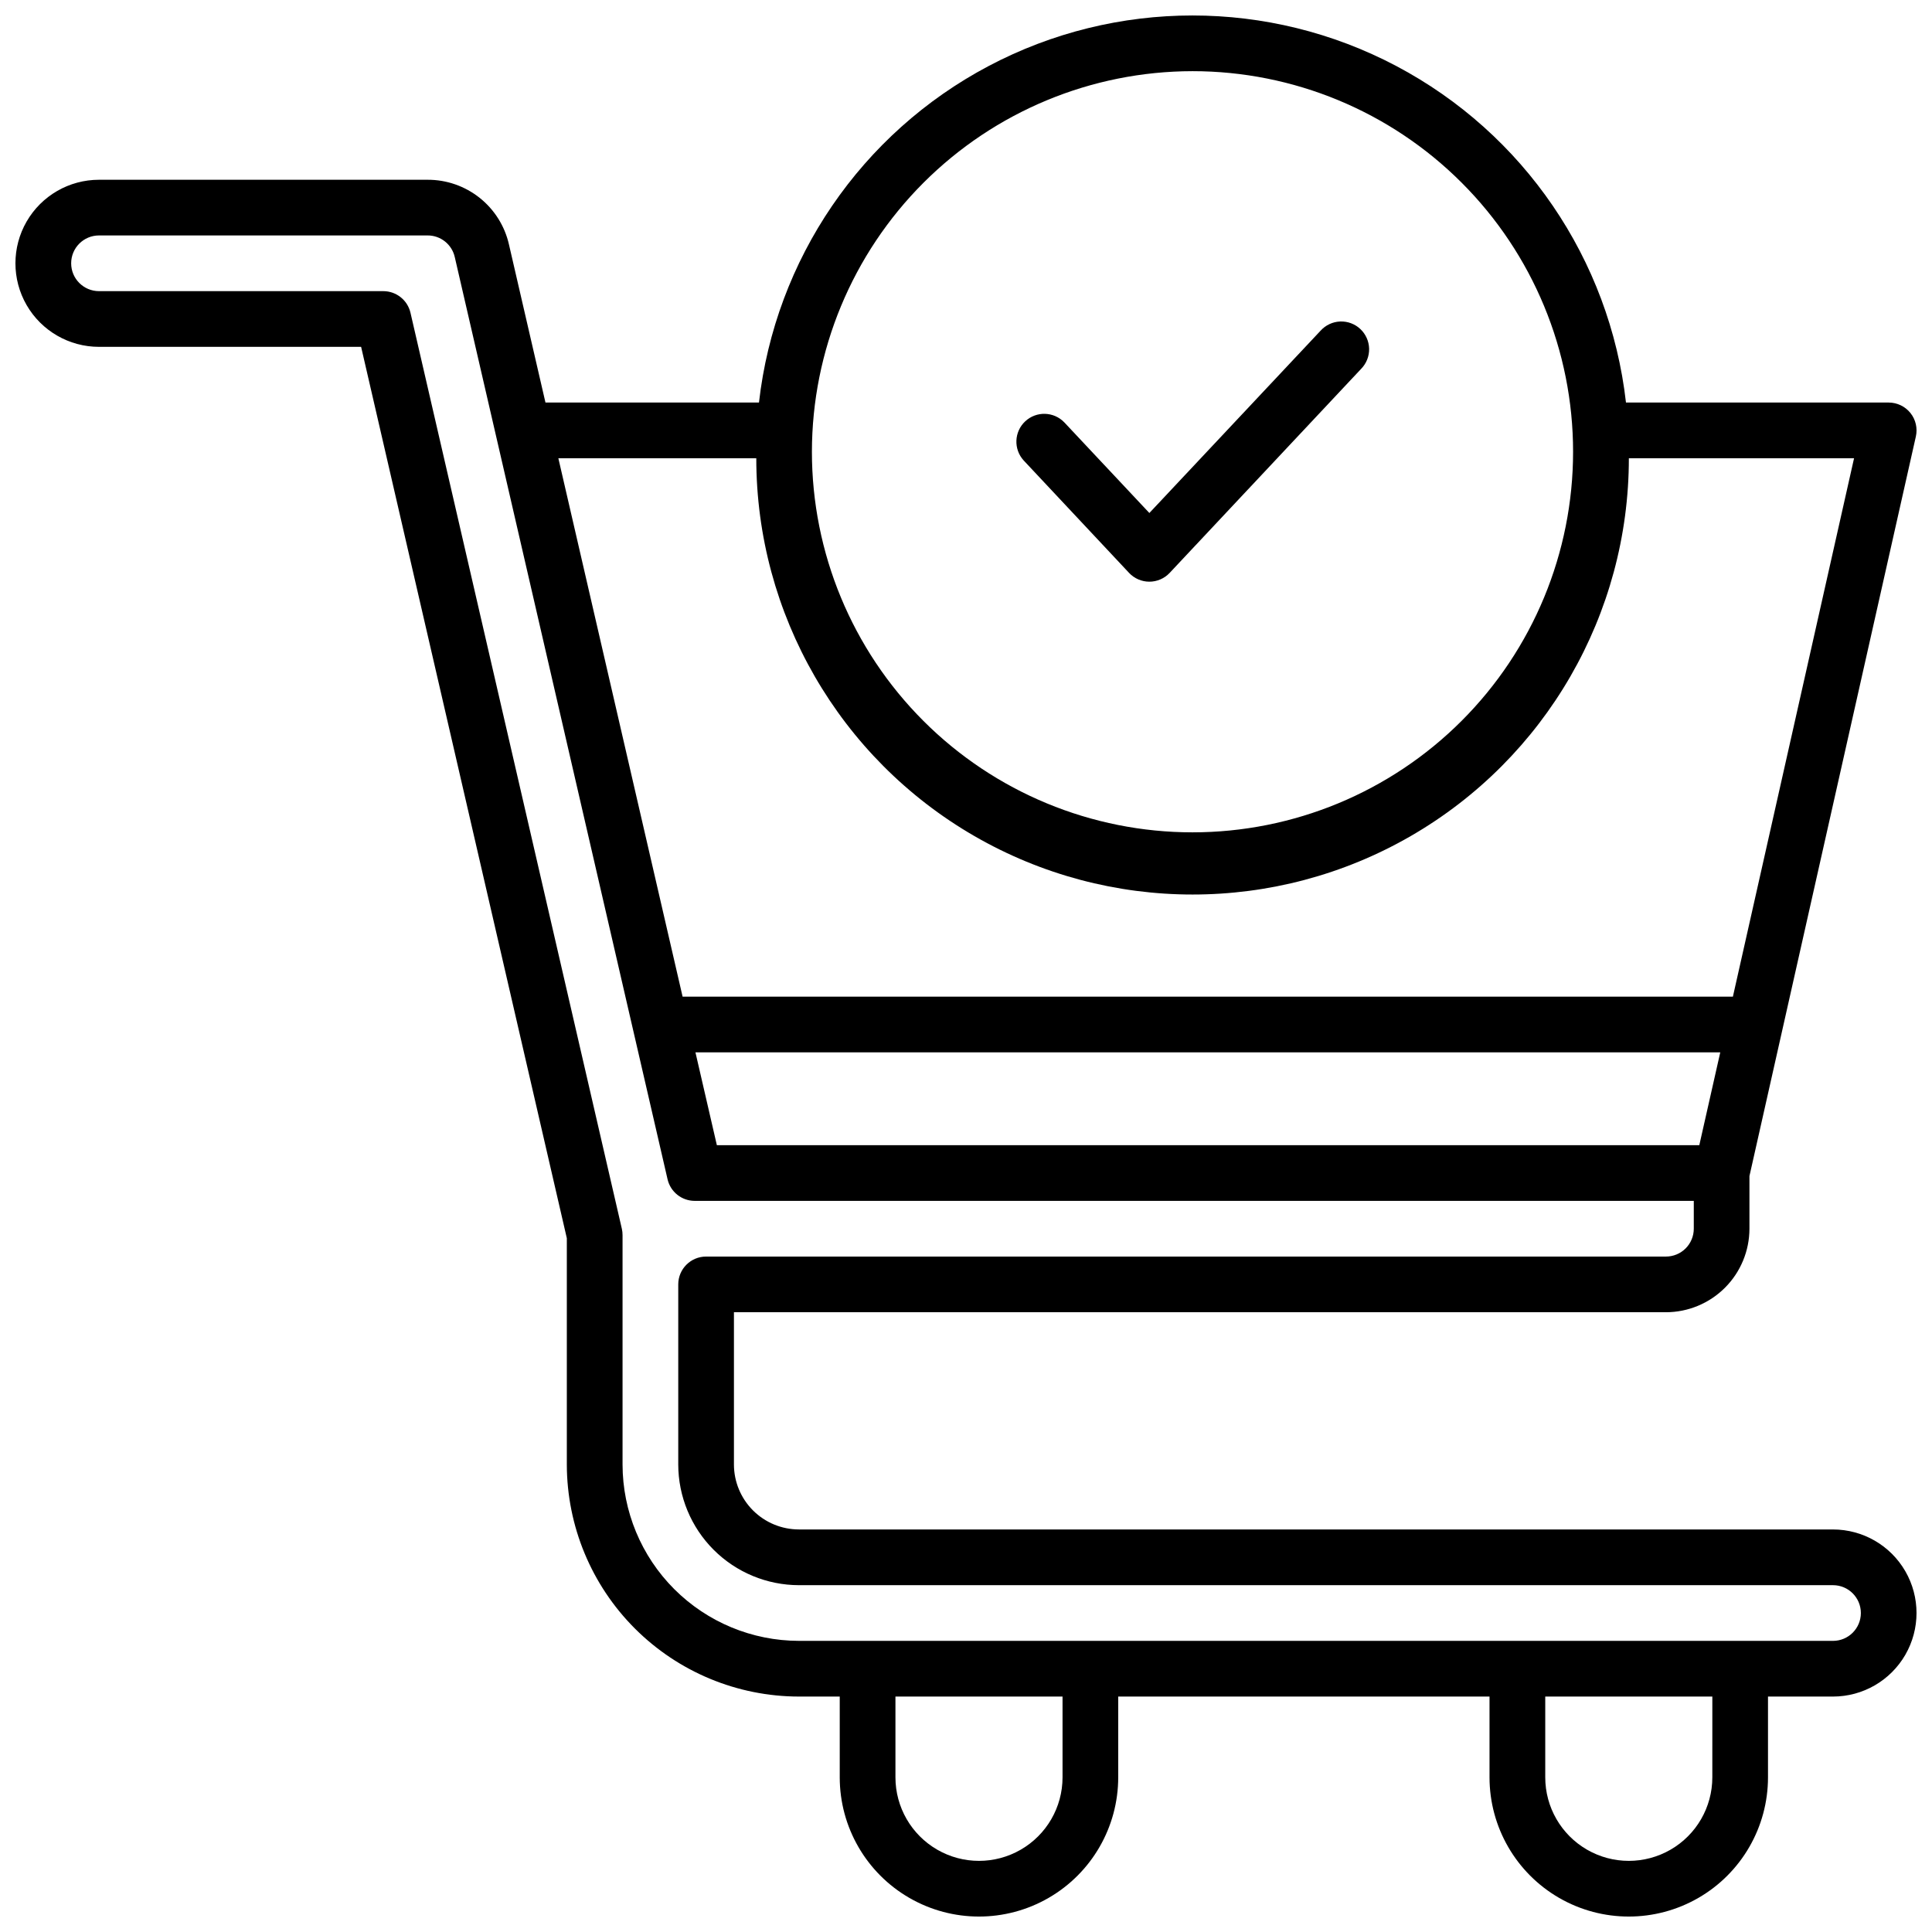 <?xml version="1.0" encoding="UTF-8"?>
<!-- Uploaded to: SVG Repo, www.svgrepo.com, Generator: SVG Repo Mixer Tools -->
<svg width="800px" height="800px" version="1.1" viewBox="144 144 512 512" xmlns="http://www.w3.org/2000/svg">
 <defs>
  <clipPath id="a">
   <path d="m148.09 148.09h503.81v503.81h-503.81z"/>
  </clipPath>
 </defs>
 <g clip-path="url(#a)">
  <path d="m629.76 549.32h-274.04c-4.566-0.004-8.941-1.82-12.172-5.047-3.227-3.231-5.043-7.606-5.047-12.172v-40.344h246.98c5.867-0.008 11.496-2.34 15.648-6.492 4.152-4.148 6.484-9.777 6.492-15.648v-13.945l44.102-195.99c0.492-2.188-0.035-4.481-1.438-6.234-1.402-1.75-3.523-2.769-5.766-2.769h-69.617c-4.312-37.965-27.102-71.348-60.887-89.195-33.785-17.844-74.207-17.844-107.99 0-33.789 17.848-56.578 51.23-60.887 89.195h-56.582l-9.672-41.879c-1.105-4.887-3.848-9.25-7.769-12.371-3.922-3.117-8.789-4.809-13.801-4.789h-87.082c-7.91 0-15.219 4.219-19.176 11.07-3.953 6.848-3.953 15.289 0 22.141 3.957 6.848 11.266 11.066 19.176 11.066h69.469l54.516 236.22v59.969c0.02 16.305 6.504 31.938 18.031 43.465 11.531 11.531 27.164 18.016 43.469 18.035h10.824v21.402c0 13.184 7.031 25.363 18.449 31.957 11.418 6.59 25.484 6.59 36.898 0 11.418-6.594 18.453-18.773 18.453-31.957v-21.402h98.398v21.402c0 13.184 7.035 25.363 18.449 31.957 11.418 6.59 25.484 6.59 36.902 0 11.418-6.594 18.449-18.773 18.449-31.957v-21.402h17.219c7.91 0 15.219-4.219 19.176-11.07 3.953-6.852 3.953-15.289 0-22.141-3.957-6.852-11.266-11.07-19.176-11.07zm-35.426-101.84h-260.36l-5.676-24.602h271.59zm-134.31-284.62c26.75 0 52.402 10.625 71.316 29.539 18.918 18.914 29.543 44.57 29.543 71.32s-10.625 52.402-29.543 71.316c-18.914 18.918-44.566 29.543-71.316 29.543s-52.406-10.625-71.32-29.543c-18.914-18.914-29.539-44.566-29.539-71.316 0.027-26.742 10.664-52.379 29.57-71.289 18.91-18.906 44.547-29.543 71.289-29.57zm-115.6 102.58c0 41.305 22.039 79.477 57.809 100.13 35.773 20.652 79.848 20.652 115.62 0 35.773-20.652 57.812-58.824 57.812-100.13h59.68l-32.109 142.68h-278.34l-32.926-142.68zm81.16 349.57c0 7.91-4.219 15.219-11.07 19.172-6.848 3.957-15.289 3.957-22.141 0-6.848-3.953-11.07-11.262-11.07-19.172v-21.402h44.281zm172.2 0c0 7.91-4.219 15.219-11.066 19.172-6.852 3.957-15.293 3.957-22.141 0-6.852-3.953-11.07-11.262-11.07-19.172v-21.402h44.281zm31.98-36.164h-274.04c-12.391-0.016-24.27-4.945-33.035-13.707-8.762-8.762-13.691-20.641-13.707-33.031v-60.801c0.004-0.562-0.059-1.121-0.184-1.664l-56.02-242.77c-0.777-3.344-3.758-5.711-7.195-5.715h-75.344c-4.078 0-7.379-3.305-7.379-7.379 0-4.078 3.301-7.383 7.379-7.383h87.082c3.441-0.012 6.43 2.363 7.195 5.719l56.395 244.41c0.777 3.348 3.758 5.715 7.191 5.719h264.77v7.379c0 1.957-0.777 3.832-2.16 5.219-1.387 1.383-3.262 2.16-5.219 2.16h-254.37c-4.074 0-7.379 3.305-7.379 7.379v47.727c0.012 8.477 3.383 16.605 9.379 22.602 5.996 5.996 14.121 9.367 22.602 9.379h274.04c4.078 0 7.383 3.305 7.383 7.379 0 4.074-3.305 7.379-7.383 7.379z"/>
 </g>
 <path d="m443.21 295.82c1.395 1.488 3.344 2.332 5.383 2.332 2.039 0 3.988-0.844 5.383-2.332l50.785-54.121v0.004c1.371-1.422 2.117-3.336 2.07-5.312-0.051-1.973-0.891-3.848-2.332-5.199-1.441-1.352-3.363-2.07-5.336-1.992-1.977 0.078-3.836 0.945-5.168 2.406l-45.402 48.344-22.555-24.031 0.004 0.004c-2.805-2.902-7.418-3.016-10.359-0.258-2.941 2.762-3.121 7.371-0.406 10.352z"/>
</svg>